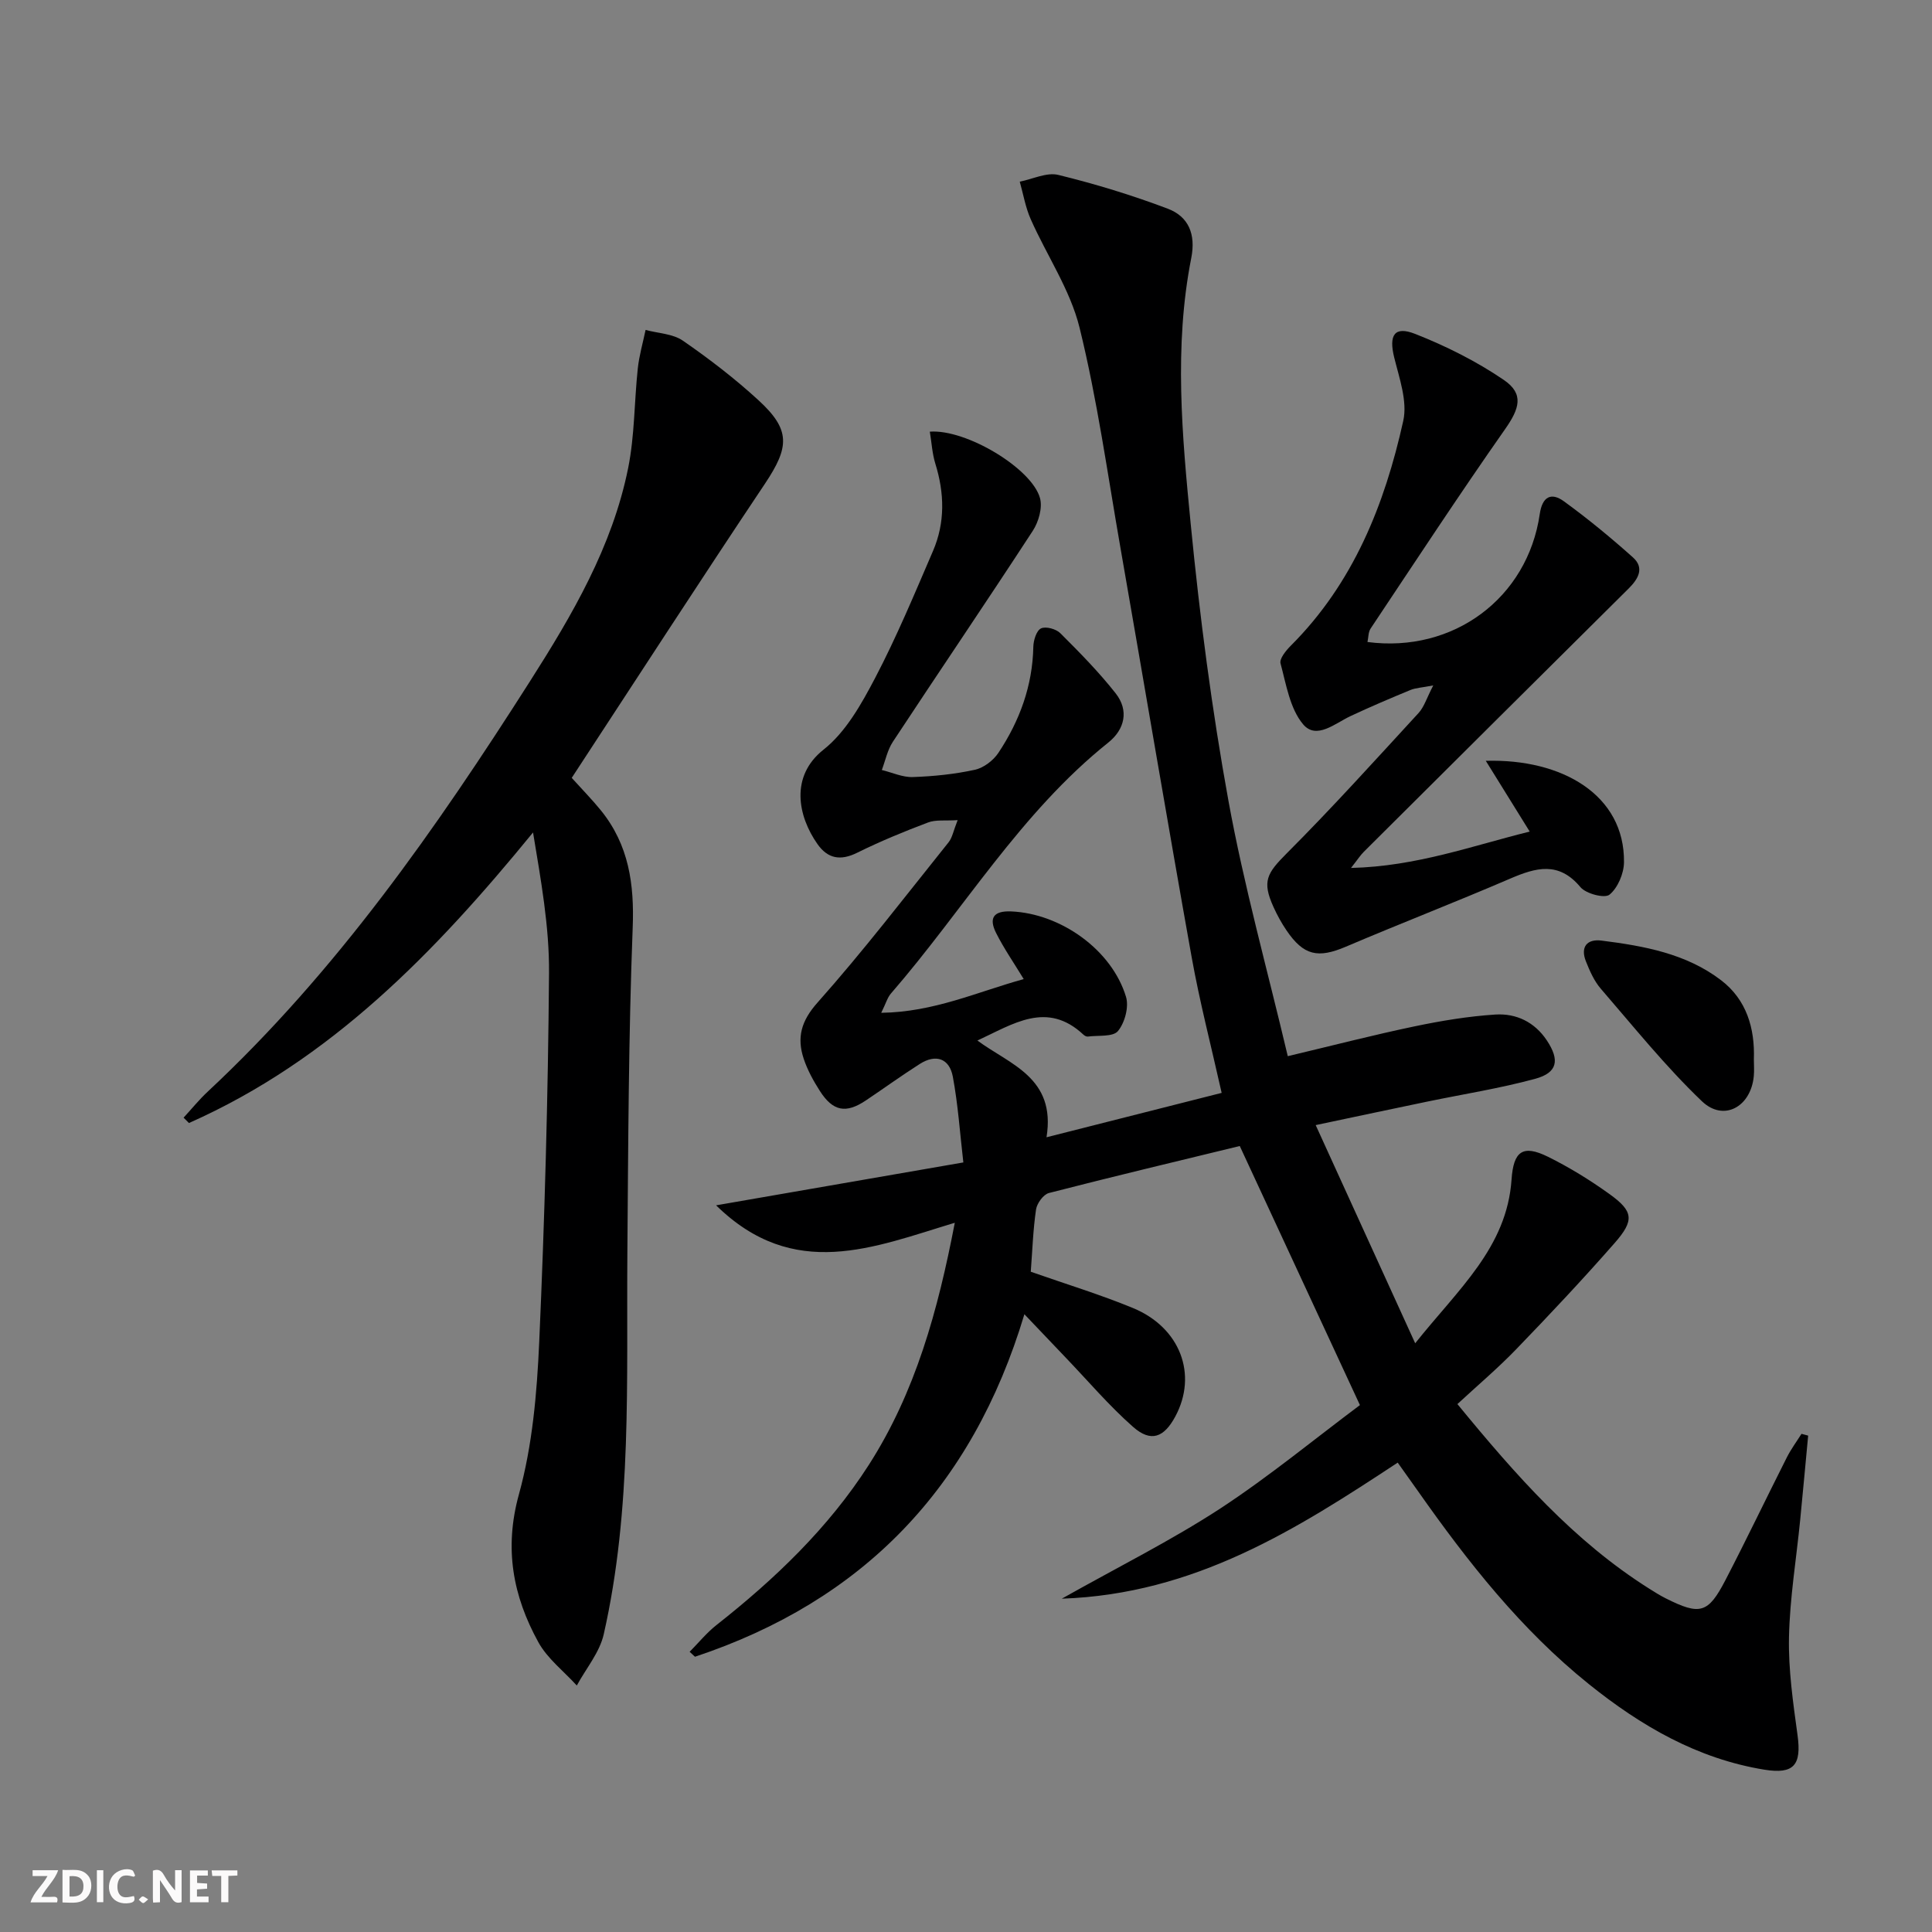 <svg enable-background="new 0 0 400 400" viewBox="0 0 400 400" xmlns="http://www.w3.org/2000/svg"><rect x="0" y="0" width="400" height="400" fill="#808080" stroke="none"/><g fill="#fbfafa"><path d="m37.59 393.81c-.92.31-1.52.05-2-.78-.7-1.2-1.52-2.34-2.47-3.78v4.59c-.55.03-.95.05-1.41.07-.03-.37-.06-.64-.06-.91 0-1.91 0-3.81 0-5.7 1.13-.41 1.77-.03 2.29.91.62 1.11 1.38 2.14 2.31 3.19v-4.2h1.35v6.61z"/><path d="m12.94 393.88v-6.75c1.9.19 3.93-.54 5.37 1.29.8 1.01.78 2.88.03 3.97-1.37 1.97-3.4 1.51-5.4 1.49m1.45-1.22c2.04.12 2.92-.58 2.89-2.21-.03-1.51-.98-2.19-2.89-2z"/><path d="m11.81 393.87h-5.49c.68-2.18 2.47-3.48 3.51-5.45h-3.08v-1.21h5.29c-.71 2.13-2.44 3.48-3.47 5.51.86 0 1.63.04 2.39-.01.79-.05 1.14.21.85 1.16"/><path d="m39.33 393.86v-6.61h3.7v1.07h-2.22v1.52c.68.04 1.34.09 2.07.13v1.07c-.72.05-1.38.09-2.1.14v1.48h2.4v1.19h-3.85z"/><path d="m27.71 388.56c-1.15-.3-2.46-.61-3.1.64-.37.73-.41 1.93-.06 2.67.63 1.35 1.99.93 3.17.68.35.94-.01 1.32-.93 1.46-1.62.25-3.05-.27-3.76-1.48-.73-1.25-.6-3.03.31-4.17.88-1.11 2.71-1.7 4-1.16.32.13.44.74.65 1.12-.1.08-.19.16-.28.24"/><path d="m49.15 387.24v1.07c-.59.02-1.17.05-1.87.08v5.44h-1.48v-5.44h-1.85c-.05-.4-.08-.73-.13-1.15z"/><path d="m20.06 387.21h1.33v6.62h-1.33z"/><path d="m30.68 393.25c-.49.38-.8.79-1.05.76-.32-.05-.6-.45-.9-.7.26-.24.51-.64.8-.67.29-.04.62.3 1.15.61"/></g><path d="m281.56 290.91c-8.58-18.5-16.61-35.8-24.88-53.64-12.9 3.14-26.24 6.31-39.51 9.73-1.14.29-2.48 2.13-2.67 3.41-.62 4.24-.76 8.56-1.09 12.89 7.14 2.51 14.28 4.68 21.15 7.51 9.82 4.05 13.43 13.78 8.78 22.45-2.36 4.39-5.06 5.41-8.75 2.16-4.97-4.38-9.29-9.48-13.89-14.28-2.7-2.83-5.39-5.66-8.61-9.04-10.82 36.04-33.54 59.38-68.2 70.91-.37-.34-.74-.68-1.11-1.02 1.85-1.87 3.53-3.95 5.58-5.56 12.11-9.54 23.14-20.08 31.52-33.14 9.66-15.08 14.3-31.93 17.8-50.13-16.83 5.08-33.3 12.18-49.42-3.61 17.42-3.02 33.77-5.86 51.19-8.88-.71-6.11-1.1-12.01-2.18-17.77-.71-3.77-3.51-4.73-6.82-2.63-3.79 2.41-7.43 5.05-11.16 7.55-4.13 2.78-6.83 2.29-9.54-1.94-1.34-2.09-2.57-4.33-3.35-6.67-1.45-4.38-.56-7.8 2.87-11.65 9.49-10.67 18.19-22.03 27.13-33.18.77-.96.99-2.37 1.87-4.58-2.55.17-4.52-.13-6.14.49-4.96 1.87-9.89 3.9-14.64 6.25-3.46 1.72-6.1 1.26-8.24-1.78-4.05-5.75-5.74-14.02 1.25-19.55 4.62-3.65 7.86-9.46 10.69-14.85 4.46-8.52 8.17-17.44 11.98-26.29 2.53-5.88 2.38-11.96.48-18.08-.65-2.11-.77-4.38-1.14-6.62 7.54-.56 21.14 7.63 22.81 13.76.55 2-.29 4.93-1.5 6.78-9.54 14.64-19.36 29.09-28.97 43.68-1.12 1.7-1.54 3.88-2.28 5.83 2.15.52 4.31 1.54 6.44 1.46 4.3-.15 8.64-.59 12.84-1.51 1.82-.4 3.82-1.93 4.87-3.52 4.39-6.61 7.06-13.87 7.22-21.95.03-1.33.64-3.33 1.58-3.79.98-.48 3.12.1 4 .98 3.99 3.98 7.98 8.03 11.46 12.45 2.81 3.57 1.88 7.48-1.52 10.2-18.22 14.56-30 34.67-45.02 51.98-.7.81-1 1.96-1.99 3.97 10.89-.14 19.89-4.33 29.5-6.98-2.03-3.35-4.11-6.34-5.73-9.57-1.5-3.01-.61-4.61 3.17-4.44 10.2.45 20.79 7.92 23.74 17.69.63 2.08-.25 5.36-1.67 7.08-1.03 1.25-4.08.85-6.23 1.14-.28.04-.68-.17-.9-.38-7.59-7.11-14.58-2.2-21.97 1.2 6.71 4.97 16.31 7.66 14.31 20.03 12.36-3.13 24.14-6.12 36.26-9.19-2.19-9.79-4.56-18.88-6.21-28.1-5.06-28.26-9.82-56.57-14.76-84.85-2.66-15.2-4.77-30.53-8.45-45.48-1.93-7.84-6.79-14.95-10.12-22.48-1.08-2.44-1.53-5.16-2.26-7.75 2.67-.52 5.57-1.98 7.97-1.4 7.68 1.88 15.29 4.2 22.68 7 4.29 1.63 5.83 5.25 4.86 10.2-3.62 18.34-1.9 36.82-.11 55.14 1.87 19.15 4.36 38.29 7.8 57.21 3.2 17.59 8.03 34.87 12.29 52.91 9.31-2.21 17.75-4.4 26.28-6.18 5.5-1.15 11.1-2.08 16.7-2.44 4.3-.27 8.11 1.53 10.66 5.36 2.69 4.06 2.24 6.68-2.43 7.95-7.34 1.99-14.89 3.17-22.35 4.72-7.28 1.51-14.56 3.06-23.08 4.86 6.84 15 13.4 29.4 20.6 45.17 8.96-11.26 18.98-19.82 19.95-33.9.4-5.86 2.31-7.29 7.51-4.73 4.45 2.2 8.74 4.84 12.77 7.74 4.95 3.56 5.2 5.42 1.06 10.14-6.58 7.51-13.43 14.79-20.37 21.98-3.8 3.94-8 7.49-12.18 11.36 12.16 14.82 24.12 28.37 39.69 38.2 1.12.71 2.25 1.42 3.44 2.02 7.1 3.56 8.77 3.15 12.37-3.79 4.36-8.4 8.44-16.95 12.71-25.4.86-1.7 2.01-3.25 3.03-4.87.46.12.92.25 1.38.37-.55 5.82-1.08 11.64-1.65 17.45-.8 8.1-2.15 16.18-2.32 24.29-.14 6.74.85 13.55 1.77 20.27.85 6.18-.73 8.15-6.88 7.15-13.87-2.26-25.55-9.06-36.32-17.71-14.04-11.28-25.04-25.26-35.32-39.87-1.34-1.9-2.69-3.78-4.26-5.99-20.98 13.83-42.03 27.22-69.55 28.17 11.73-6.6 22.64-12.04 32.79-18.65 10.2-6.69 19.71-14.54 28.94-21.43z" fill="#000001"/><path d="m38.01 231.4c1.67-1.81 3.22-3.74 5.02-5.41 26.64-24.86 47.27-54.44 66.7-84.94 8.77-13.76 17.05-27.89 20.32-44.13 1.36-6.74 1.26-13.77 2-20.65.29-2.68 1.06-5.31 1.61-7.96 2.6.7 5.63.78 7.72 2.22 5.46 3.77 10.77 7.85 15.65 12.33 6.7 6.14 6.42 9.69 1.33 17.31-13.49 20.17-26.66 40.54-39.99 60.88 2.32 2.57 4.3 4.58 6.06 6.76 5.76 7.13 6.92 15.23 6.56 24.31-.86 22.41-.92 44.85-1.1 67.28-.21 26.41 1 52.93-4.89 78.95-.85 3.77-3.67 7.09-5.58 10.62-2.7-2.97-6.08-5.56-7.96-8.97-5.26-9.56-7.13-19.39-4.02-30.62 2.8-10.14 3.73-20.97 4.2-31.55 1.13-25.43 1.83-50.88 2.03-76.33.08-9.66-1.69-19.33-3.31-29.15-20.23 24.75-41.85 47.13-71.24 60.16-.37-.37-.74-.74-1.11-1.11z" fill="#000001"/><path d="m283.12 132.92c17.78 2.34 33.14-9.09 35.67-26.49.52-3.6 2.35-4.57 5-2.64 4.96 3.6 9.71 7.52 14.28 11.6 2.42 2.16 1.17 4.42-.85 6.43-18.31 18.16-36.59 36.35-54.86 54.54-.68.67-1.2 1.5-2.65 3.34 13.56-.32 25.11-4.6 37-7.53-3.09-4.98-5.89-9.5-9.09-14.65 15.79-.47 28.78 7.07 28.61 21.02-.03 2.32-1.28 5.28-3 6.69-.99.82-4.87-.18-6.02-1.56-4.51-5.4-9.22-4.05-14.57-1.75-11.27 4.85-22.72 9.28-34.01 14.09-5.76 2.45-8.73 1.85-12.3-3.42-1.02-1.51-1.91-3.13-2.66-4.79-2.43-5.35-1.37-7 2.75-11.14 9.38-9.39 18.29-19.27 27.28-29.04 1.15-1.25 1.67-3.08 3.04-5.71-2.38.46-3.66.5-4.76.96-4.14 1.71-8.27 3.47-12.33 5.37-3.24 1.51-7.12 5.01-9.88 1.69-2.71-3.25-3.48-8.23-4.65-12.58-.26-.97 1.13-2.67 2.13-3.67 12.94-12.93 19.43-29.19 23.28-46.55.9-4.05-.82-8.83-1.88-13.14-1.13-4.58.02-6.56 4.34-4.86 6.4 2.52 12.7 5.67 18.37 9.54 4.23 2.89 3.23 5.94.24 10.2-9.53 13.59-18.63 27.47-27.84 41.28-.48.73-.43 1.82-.64 2.77z" fill="#000001"/><path d="m363.12 219.35c0 1.17.1 2.34-.02 3.49-.61 6.33-6.24 9.46-10.74 5.16-7.52-7.19-14.09-15.38-20.91-23.27-1.38-1.59-2.3-3.67-3.09-5.66-1.2-2.98.17-4.72 3.23-4.33 8.78 1.11 17.54 2.69 24.76 8.22 5.24 4.01 7 9.9 6.77 16.39z" fill="#000001"/></svg>